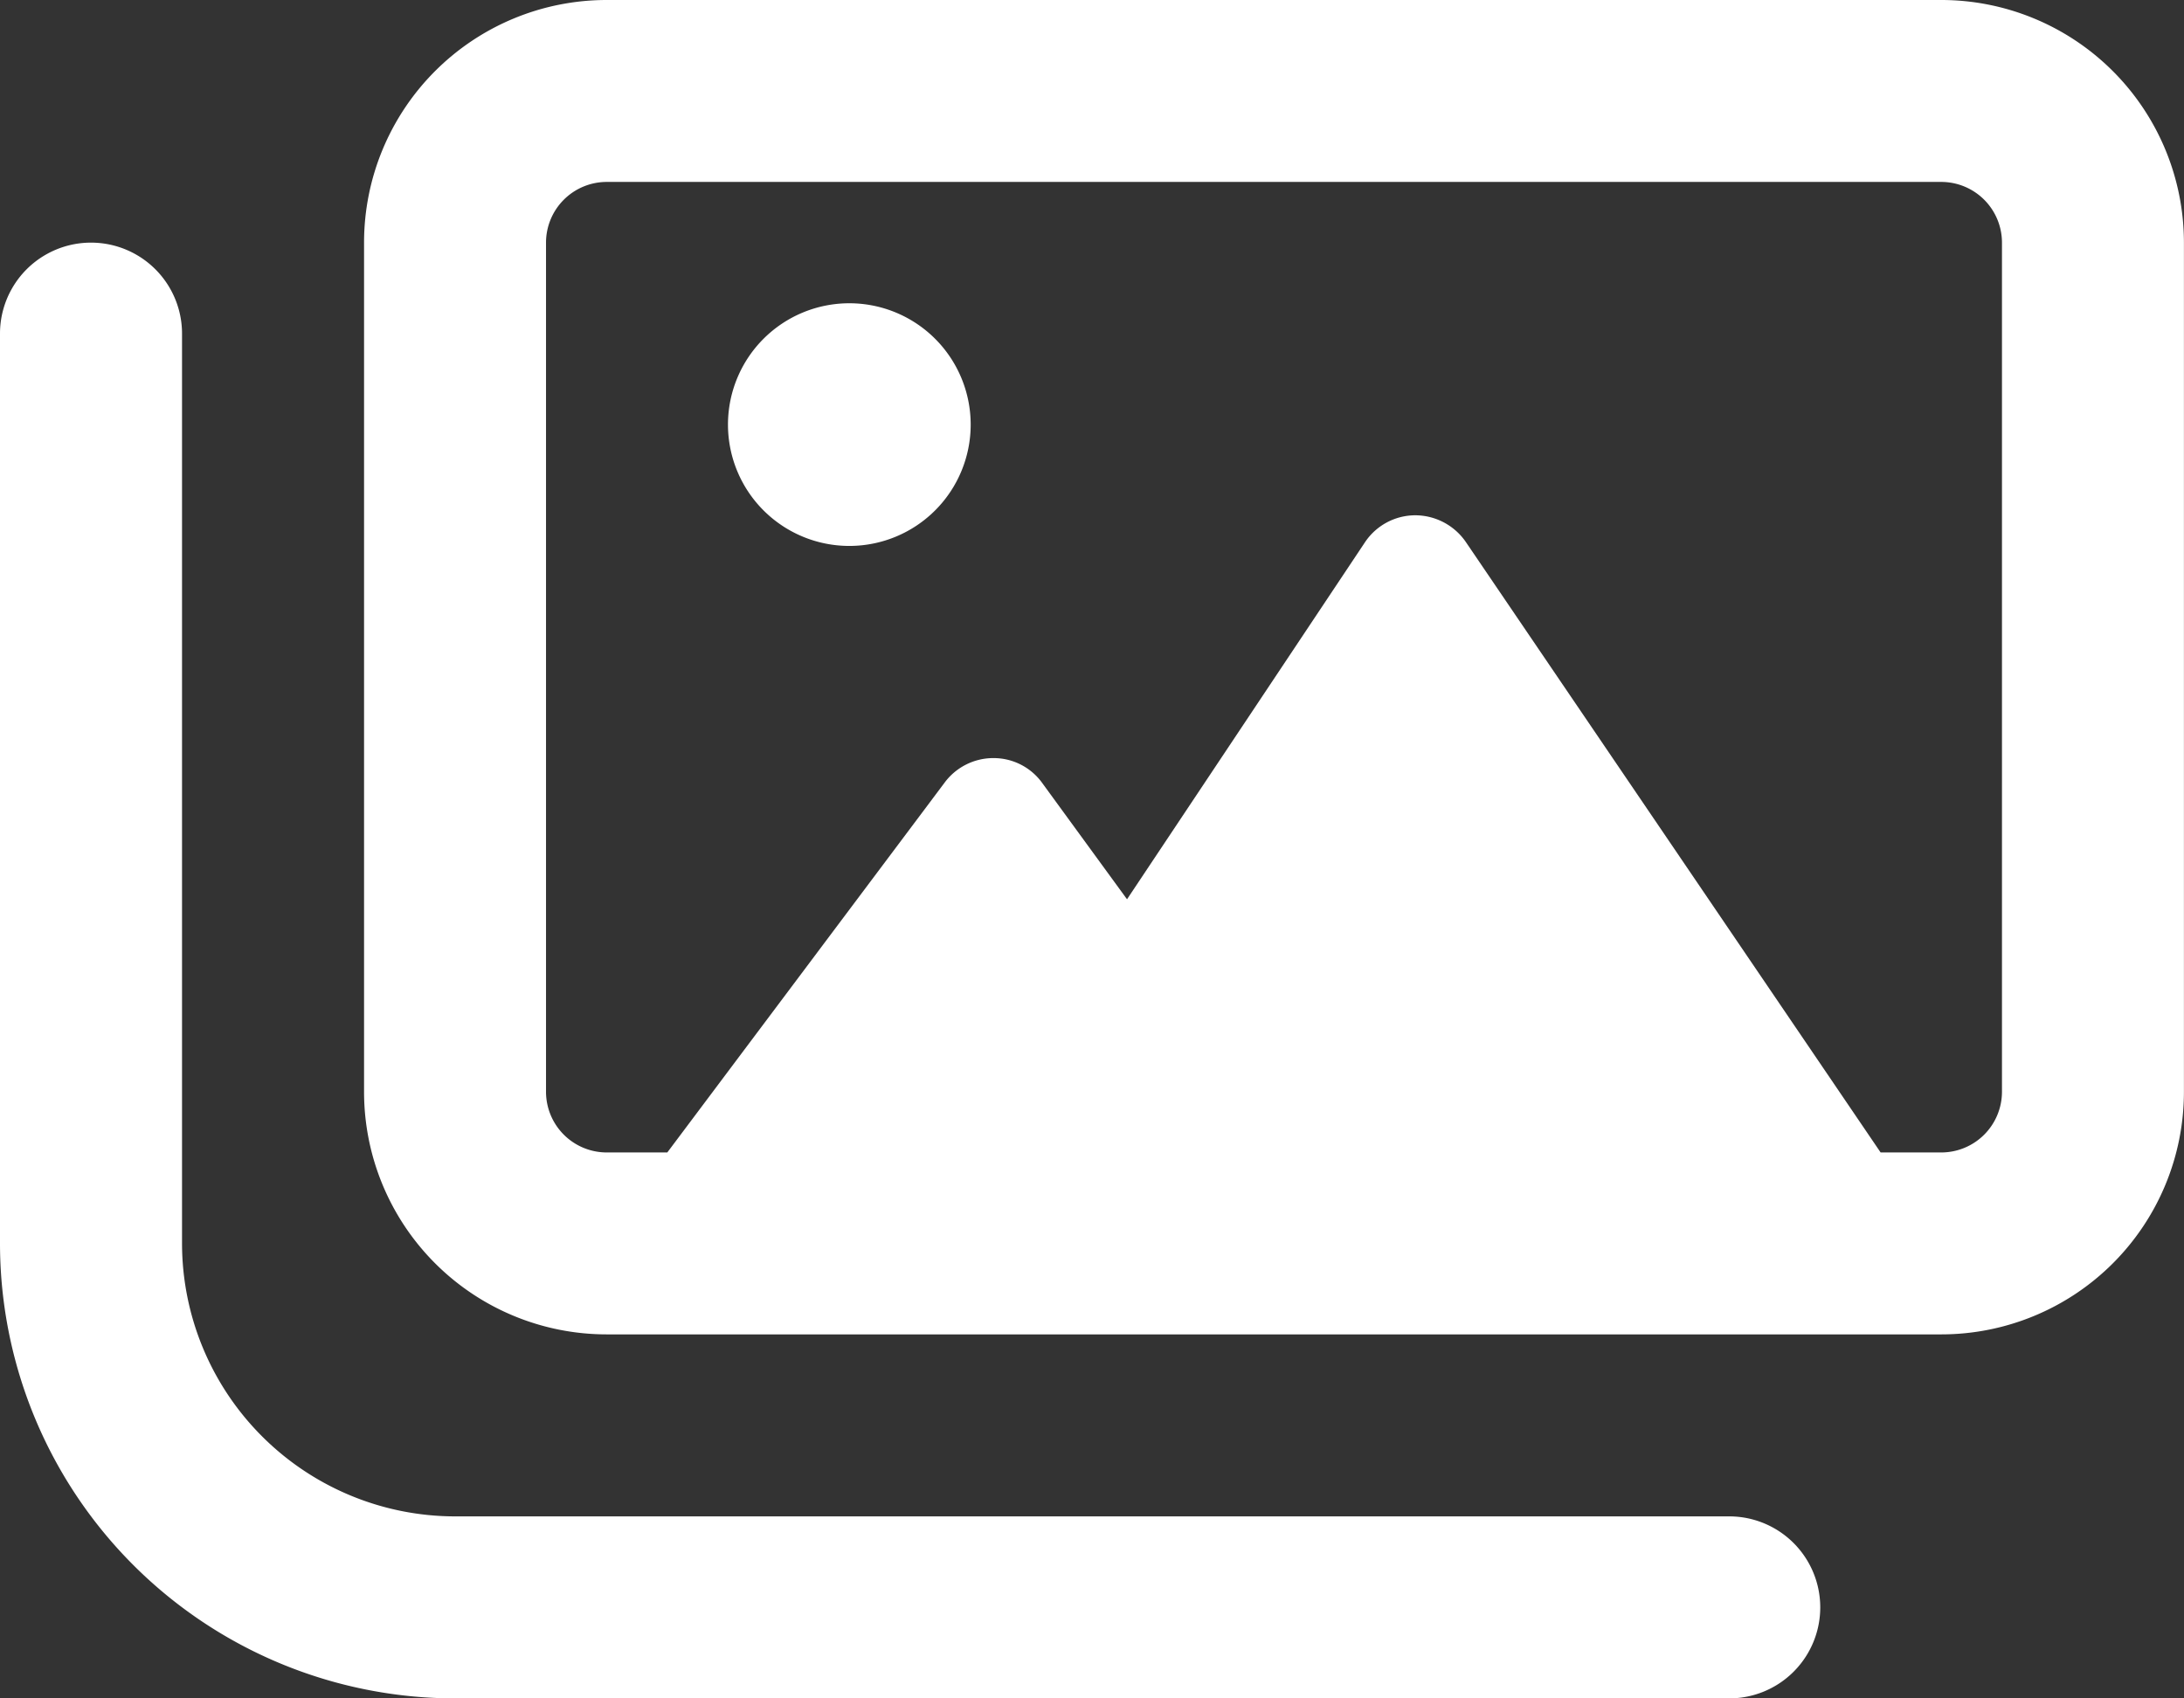<svg xmlns="http://www.w3.org/2000/svg" width="32.143" height="25" viewBox="0 0 32.143 25">
  <rect x="0" y="0" width="32.143" height="25" fill="#333333" stroke="none"/>
  <path id="images" d="M28.571,32H8.929a3.571,3.571,0,0,0-3.571,3.571v12.5a3.571,3.571,0,0,0,3.571,3.571H28.571a3.571,3.571,0,0,0,3.571-3.571v-12.5A3.573,3.573,0,0,0,28.571,32Zm.893,16.071a.894.894,0,0,1-.893.893h-.893l-6.1-8.979a.906.906,0,0,0-.748-.4.892.892,0,0,0-.743.4l-3.5,5.252-1.247-1.71a.881.881,0,0,0-.72-.368.893.893,0,0,0-.722.367L9.821,48.964H8.929a.894.894,0,0,1-.893-.893v-12.5a.894.894,0,0,1,.893-.893H28.571a.894.894,0,0,1,.893.893ZM12.5,36.464a1.786,1.786,0,1,0,1.786,1.786A1.786,1.786,0,0,0,12.5,36.464ZM25.446,57H6.7A6.7,6.7,0,0,1,0,50.3V36.911a1.339,1.339,0,0,1,2.679,0V50.3A4.022,4.022,0,0,0,6.7,54.321h18.75a1.339,1.339,0,1,1,0,2.679Z" transform="translate(0 -32)" fill="#fff"/>
</svg>

